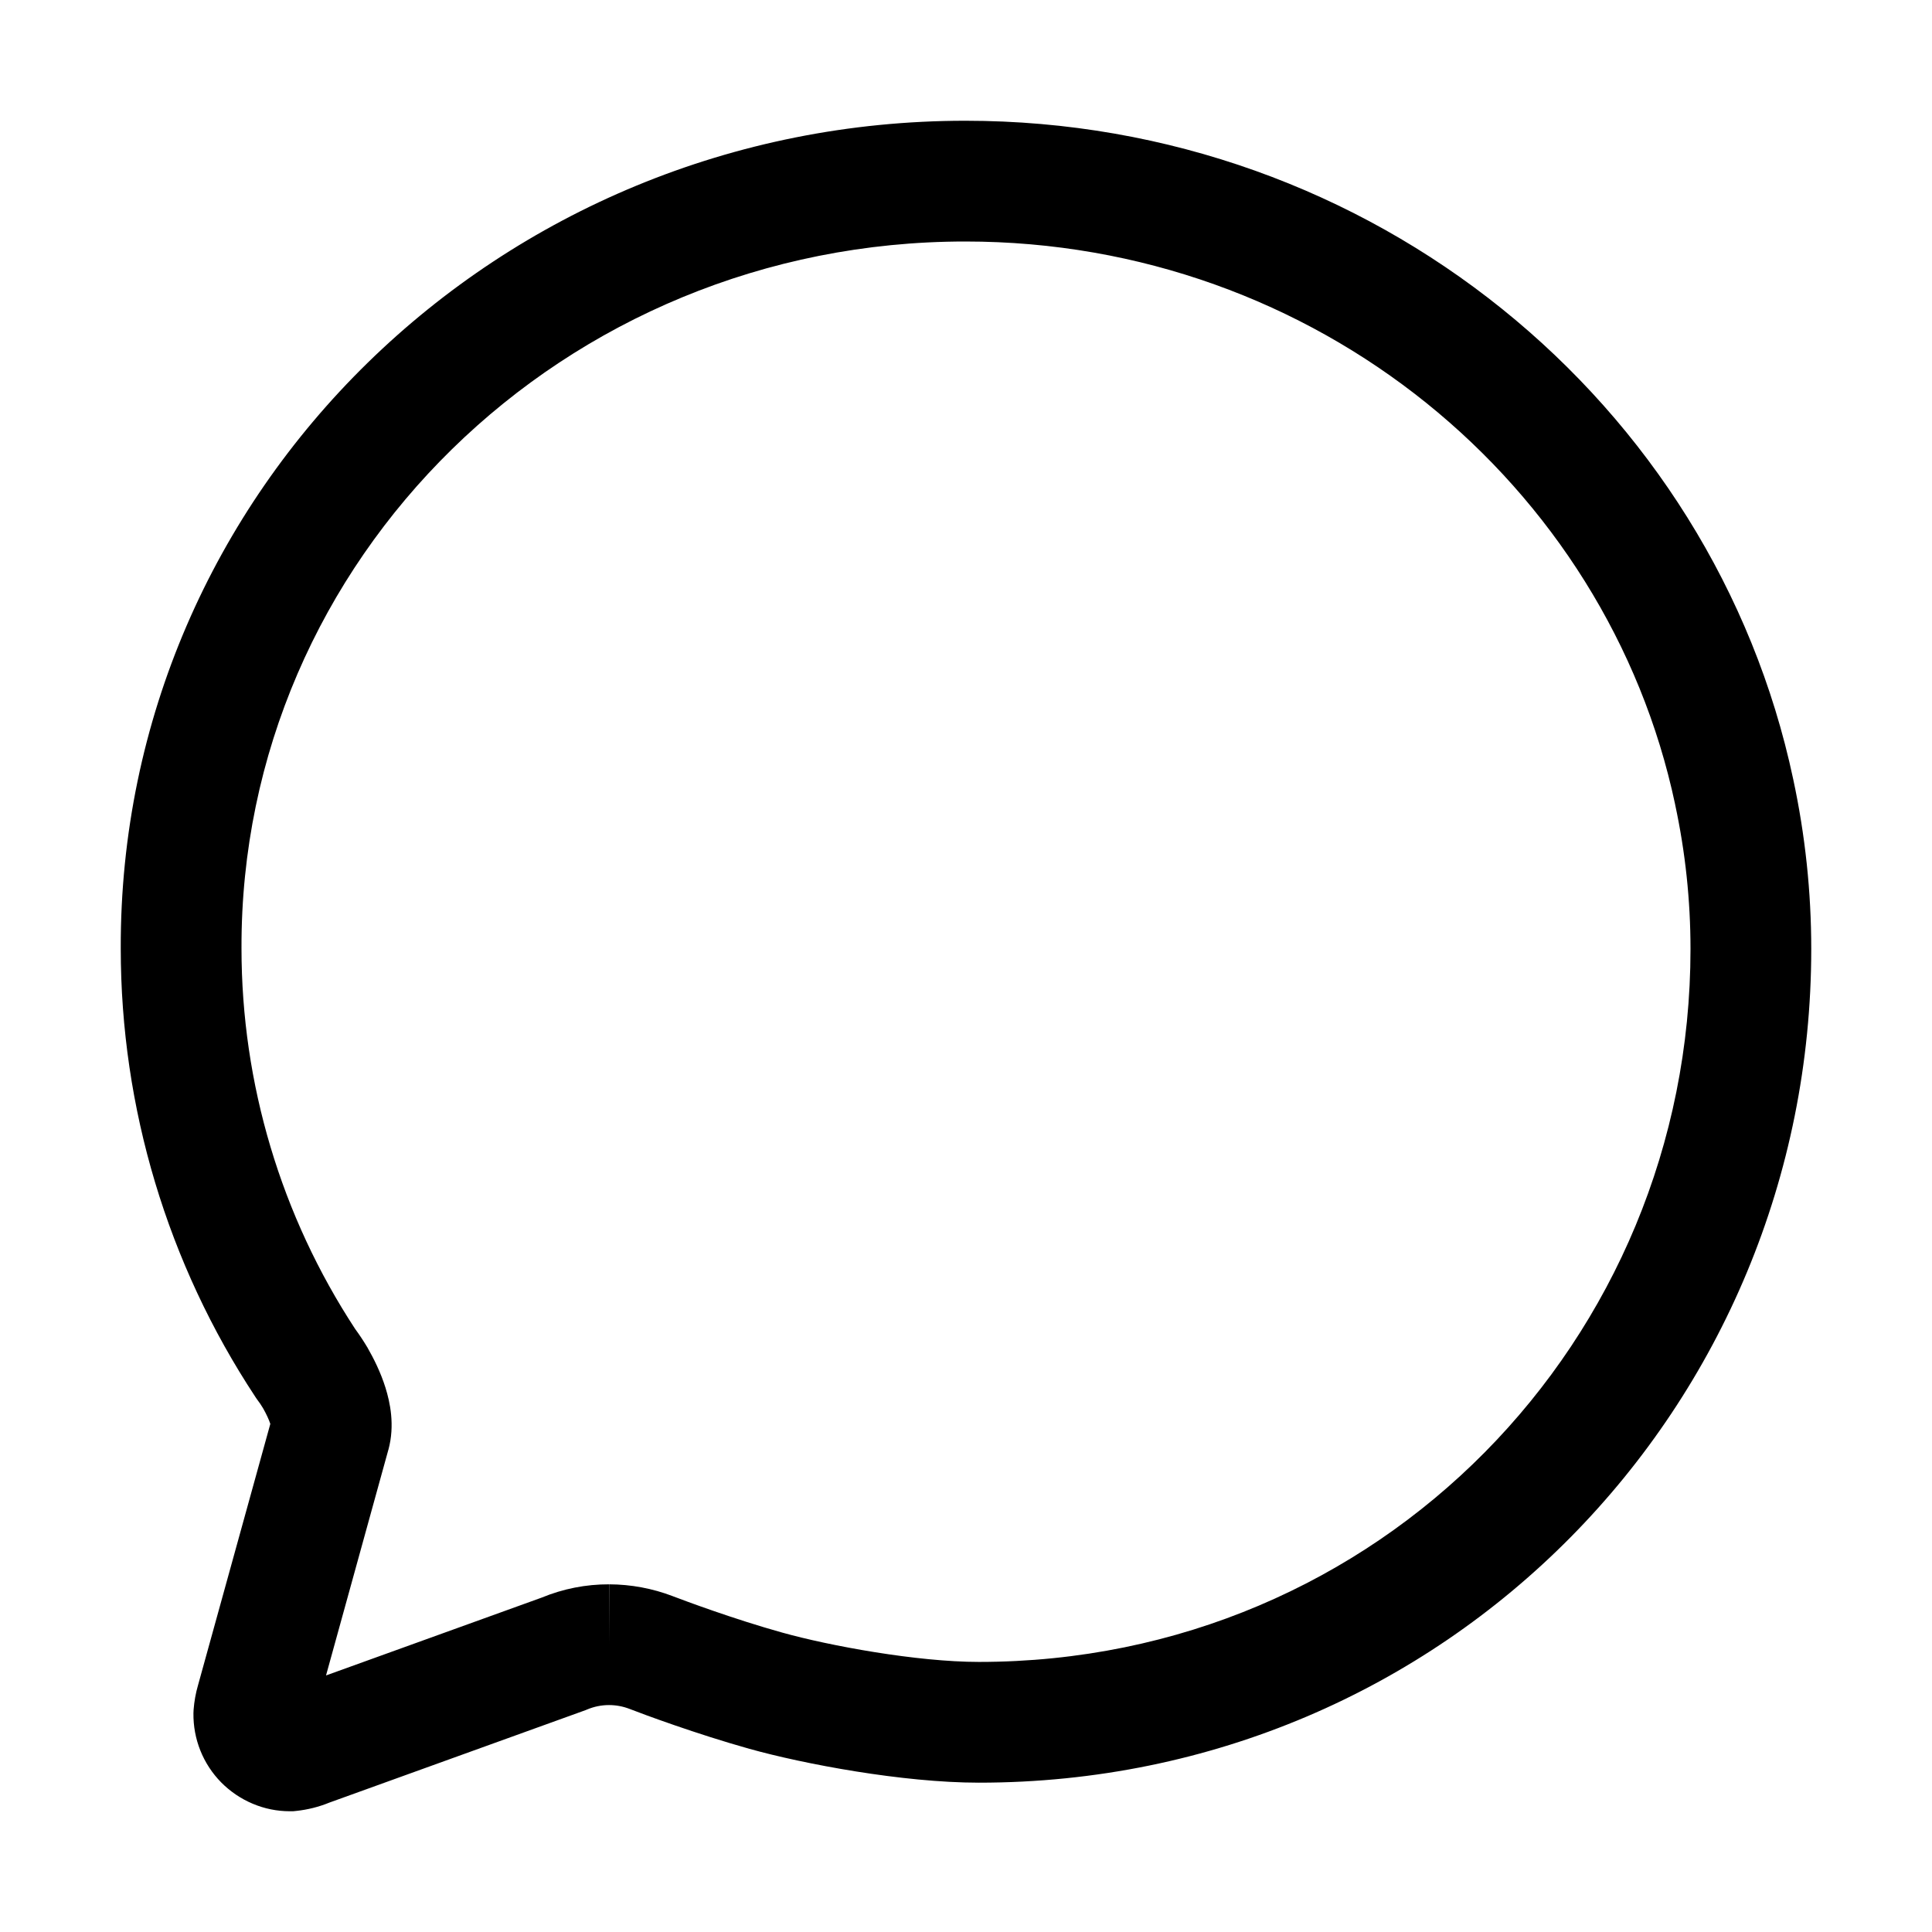 <?xml version="1.0" encoding="UTF-8"?> <svg xmlns="http://www.w3.org/2000/svg" width="24" height="24" viewBox="0 0 24 24" fill="none"><path fill-rule="evenodd" clip-rule="evenodd" d="M11.992 3C6.994 3 2.985 6.95 3 11.779L3 11.78V11.782C3 13.461 3.491 15.104 4.412 16.509C4.465 16.581 4.514 16.655 4.56 16.732L4.564 16.738L4.567 16.744C4.641 16.873 4.729 17.047 4.789 17.24C4.844 17.416 4.908 17.703 4.825 18.009L4.824 18.011L4.05 20.813L6.729 19.846C6.995 19.736 7.28 19.68 7.568 19.681C7.569 19.681 7.569 19.681 7.57 19.681L7.567 20.431L7.568 19.681C7.568 19.681 7.568 19.681 7.568 19.681C7.838 19.682 8.106 19.732 8.357 19.828L8.358 19.829L8.359 19.829C8.511 19.887 9.116 20.113 9.715 20.28C10.304 20.445 11.391 20.645 12.16 20.645C17.133 20.645 21 16.652 21 11.789L21.75 11.789H21C21 11.185 20.936 10.584 20.809 9.994L20.809 9.993L20.809 9.992C19.966 6.016 16.347 3 11.992 3ZM1.5 11.783C1.483 6.089 6.2 1.5 11.992 1.5C17.047 1.5 21.284 5.003 22.276 9.68C22.425 10.373 22.5 11.08 22.5 11.788V11.789C22.5 17.464 17.977 22.145 12.16 22.145C11.213 22.145 9.985 21.913 9.311 21.725C8.648 21.539 7.993 21.296 7.819 21.228C7.738 21.197 7.653 21.181 7.566 21.181L7.565 21.181L7.564 21.181C7.471 21.181 7.379 21.2 7.293 21.236L7.274 21.244L4.093 22.392C3.961 22.446 3.822 22.481 3.68 22.496L3.64 22.5L3.6 22.5C3.441 22.5 3.284 22.468 3.138 22.406C2.991 22.344 2.859 22.254 2.747 22.141C2.636 22.028 2.548 21.894 2.489 21.746C2.43 21.599 2.401 21.441 2.403 21.282L2.404 21.26L2.405 21.238C2.413 21.135 2.431 21.033 2.46 20.934L3.358 17.688C3.341 17.636 3.31 17.568 3.268 17.494C3.246 17.457 3.222 17.421 3.195 17.386L3.183 17.369L3.171 17.351C2.081 15.698 1.5 13.762 1.5 11.783Z" fill="black"></path></svg> 
